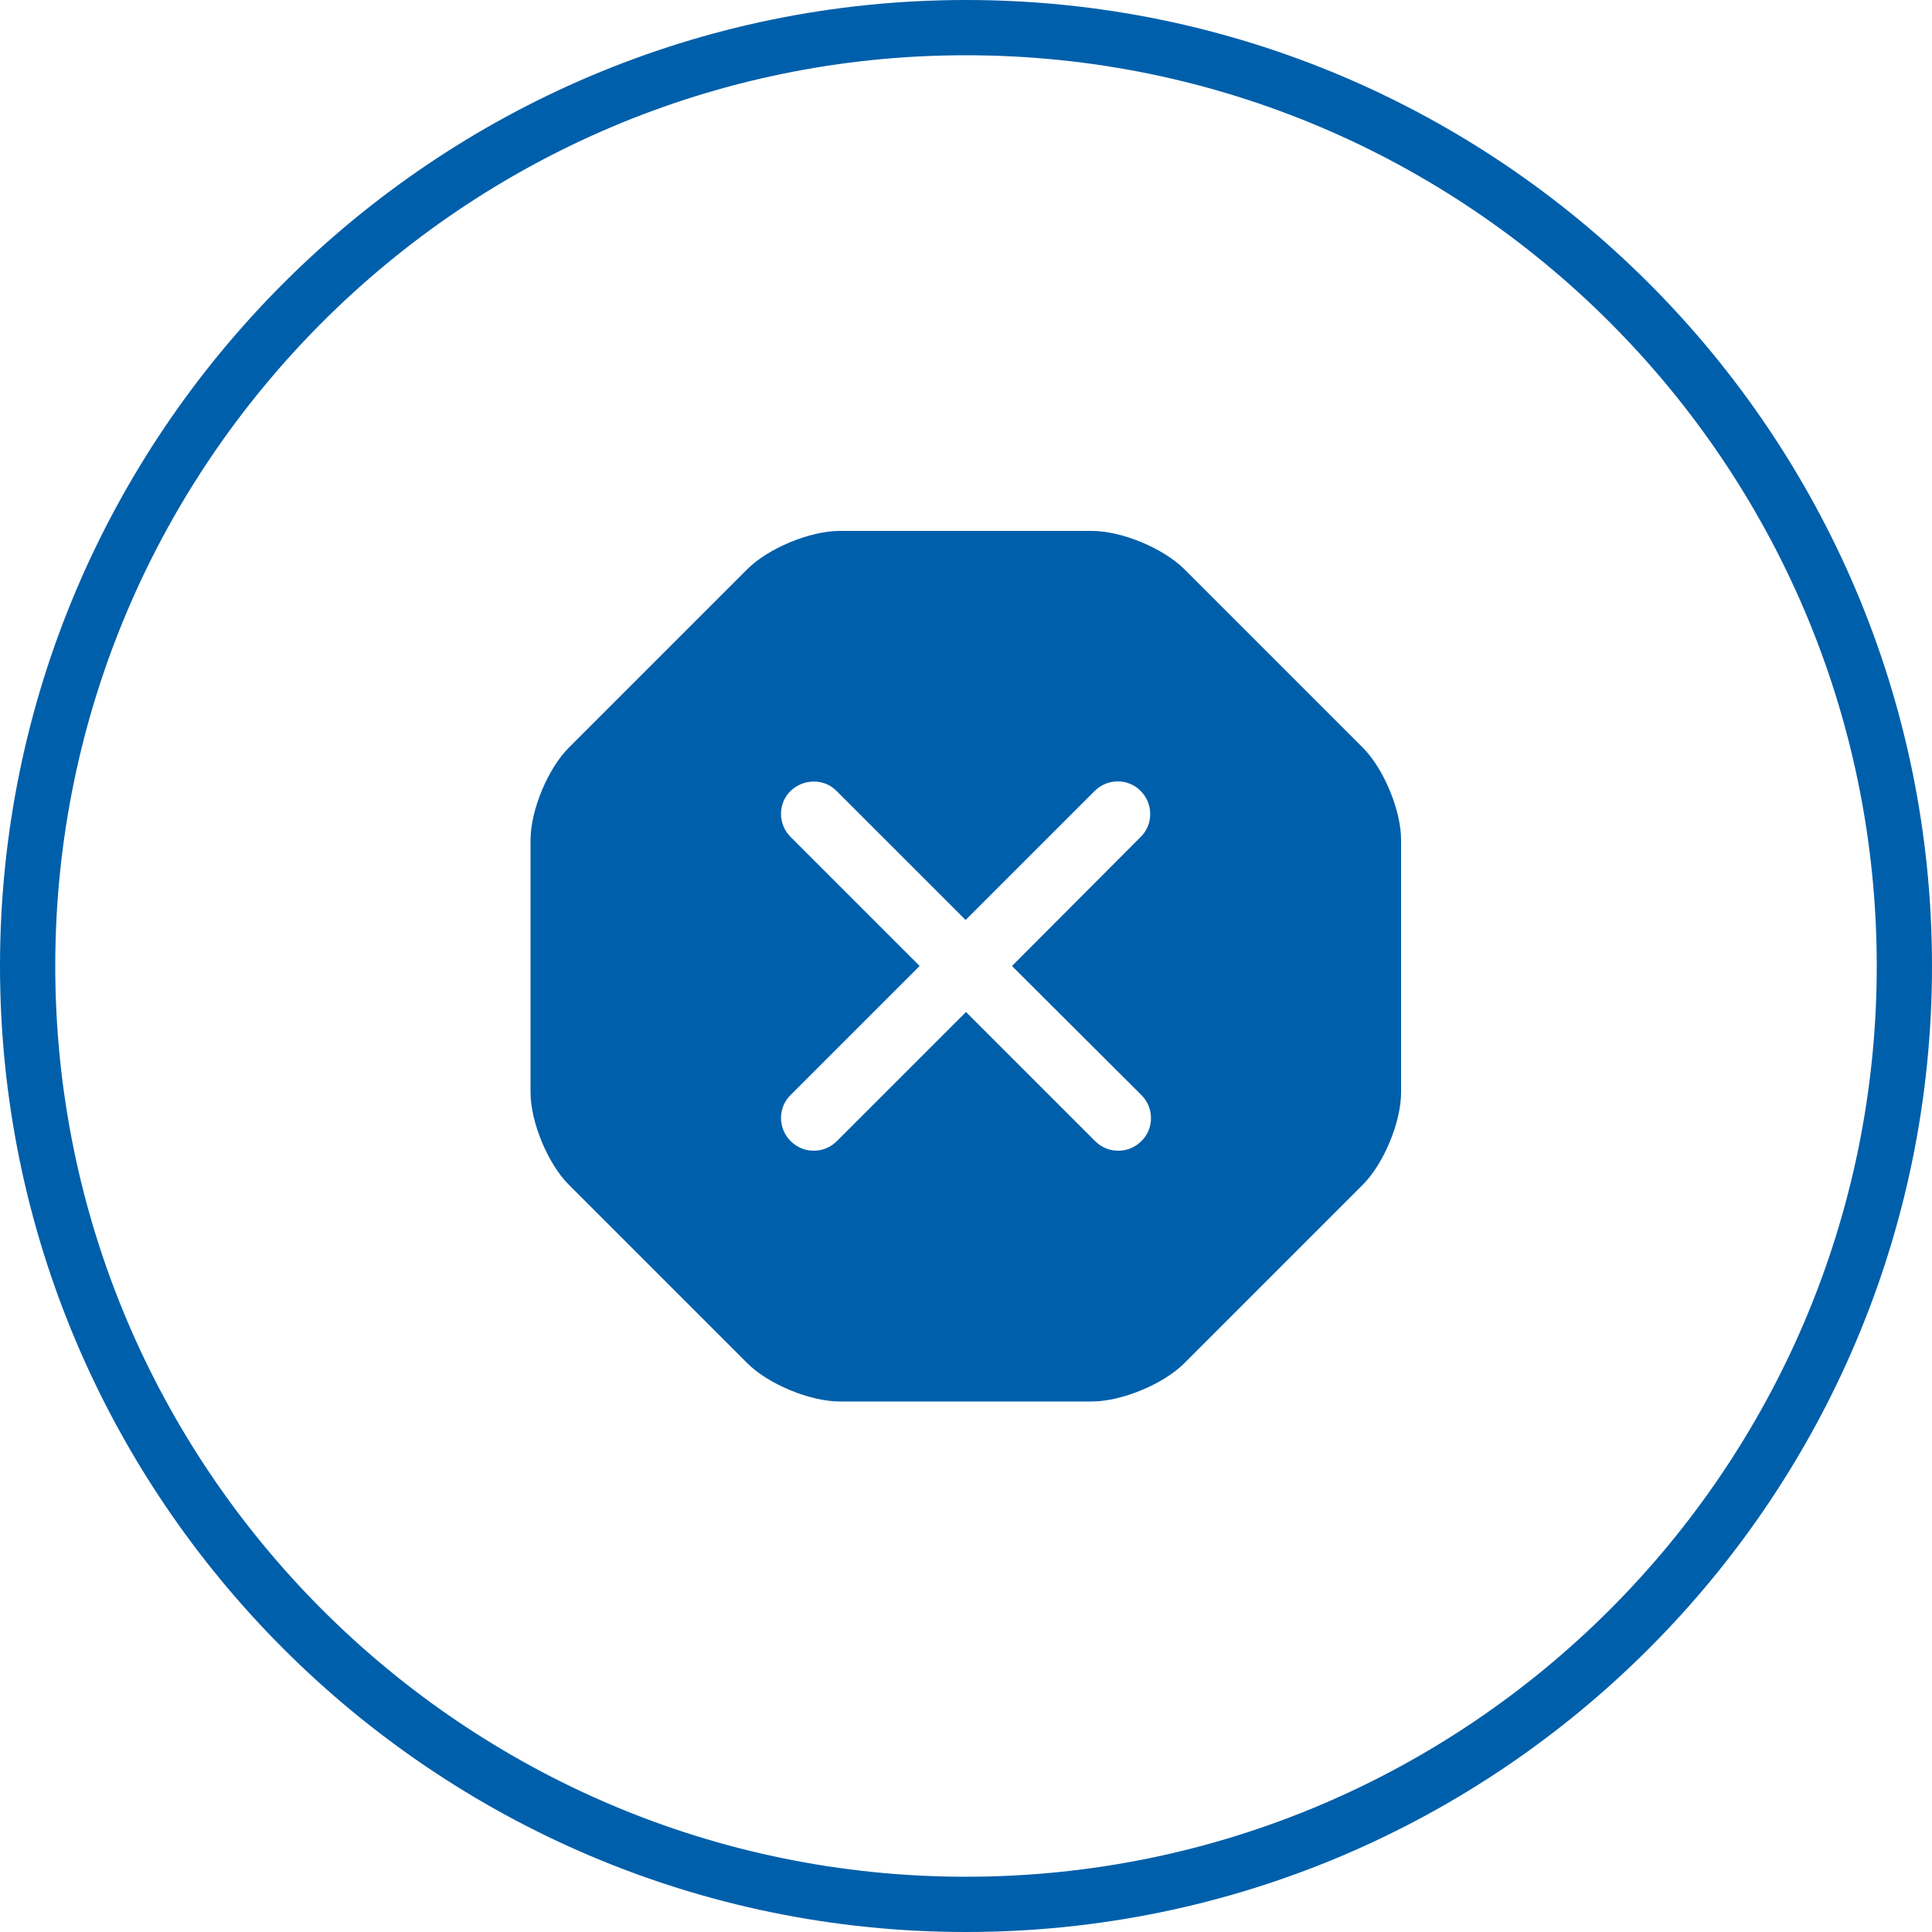 <?xml version="1.0" encoding="UTF-8"?>
<svg id="Layer_1" xmlns="http://www.w3.org/2000/svg" version="1.1" viewBox="0 0 500 500">
  <!-- Generator: Adobe Illustrator 29.1.0, SVG Export Plug-In . SVG Version: 2.1.0 Build 142)  -->
  <defs>
    <style>
      .st0 {
        fill: #005faa;
      }
    </style>
  </defs>
  <path class="st0" d="M250,0C112.2,0,0,112.2,0,250s112.2,250,250,250,250-112.1,250-250S387.9,0,250,0ZM250,485.7c-130,0-235.7-105.7-235.7-235.7S120,14.3,250,14.3s235.7,105.7,235.7,235.7-105.7,235.7-235.7,235.7h0Z"/>
  <path class="st0" d="M352.7,193.5l-46.2-46.2c-5.4-5.4-16.2-9.9-23.9-9.9h-65.3c-7.7,0-18.5,4.5-23.9,9.9l-46.2,46.2c-5.4,5.4-9.9,16.2-9.9,23.9v65.3c0,7.7,4.5,18.5,9.9,23.9l46.2,46.2c5.4,5.4,16.2,9.9,23.9,9.9h65.3c7.7,0,18.5-4.5,23.9-9.9l46.2-46.2c5.4-5.4,9.9-16.2,9.9-23.9v-65.3c0-7.7-4.5-18.5-9.9-23.9h0ZM295.4,283.4c3.3,3.3,3.3,8.7,0,11.9-1.7,1.7-3.8,2.5-6,2.5s-4.3-.8-6-2.5l-33.4-33.4-33.4,33.4c-1.7,1.7-3.8,2.5-6,2.5s-4.3-.8-6-2.5c-3.3-3.3-3.3-8.7,0-11.9l33.4-33.4-33.4-33.4c-3.3-3.3-3.3-8.7,0-11.9s8.7-3.3,11.9,0l33.4,33.4,33.4-33.4c3.3-3.3,8.7-3.3,11.9,0,3.3,3.3,3.3,8.7,0,11.9l-33.3,33.4,33.5,33.4Z"/>
</svg>